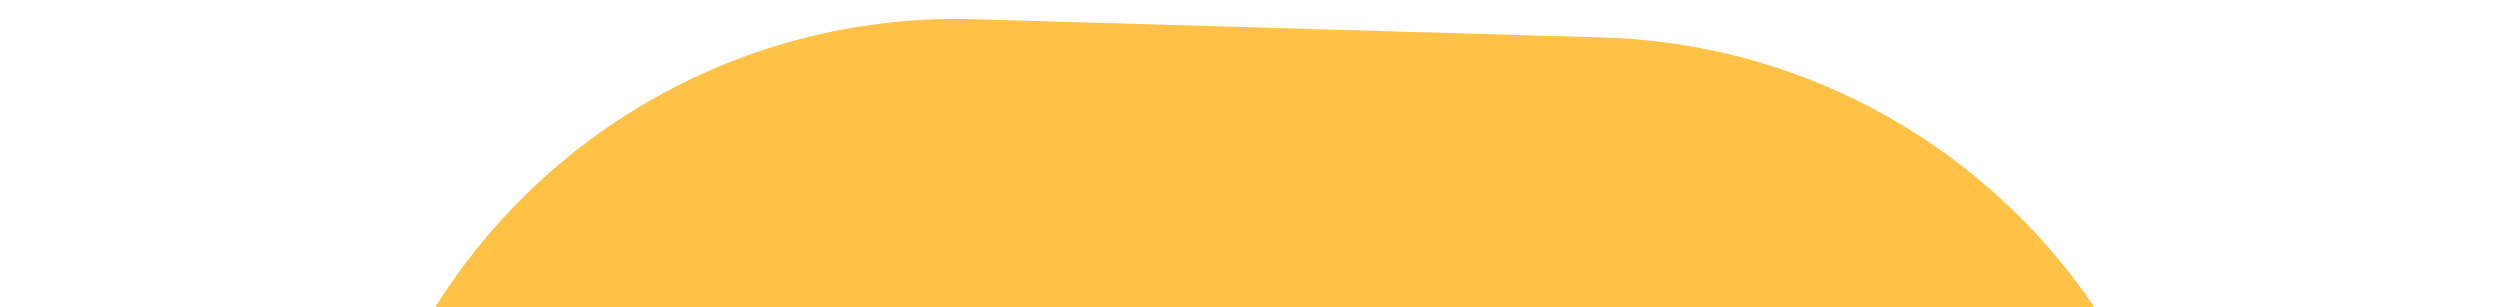 <?xml version="1.0" encoding="UTF-8"?> <svg xmlns="http://www.w3.org/2000/svg" width="122" height="15" viewBox="0 0 122 15" fill="none"> <path d="M4.121 71.317C-0.966 61.883 -0.634 50.452 4.993 41.329L21.124 15.176C26.751 6.053 36.817 0.626 47.53 0.937L78.246 1.83C88.959 2.142 98.692 8.145 103.779 17.579L118.363 44.626C123.45 54.06 123.118 65.491 117.491 74.614L101.36 100.767C95.733 109.89 85.668 115.317 74.954 115.006L44.239 114.113C33.525 113.801 23.792 107.798 18.705 98.364L4.121 71.317Z" fill="#FFC248"></path> </svg> 